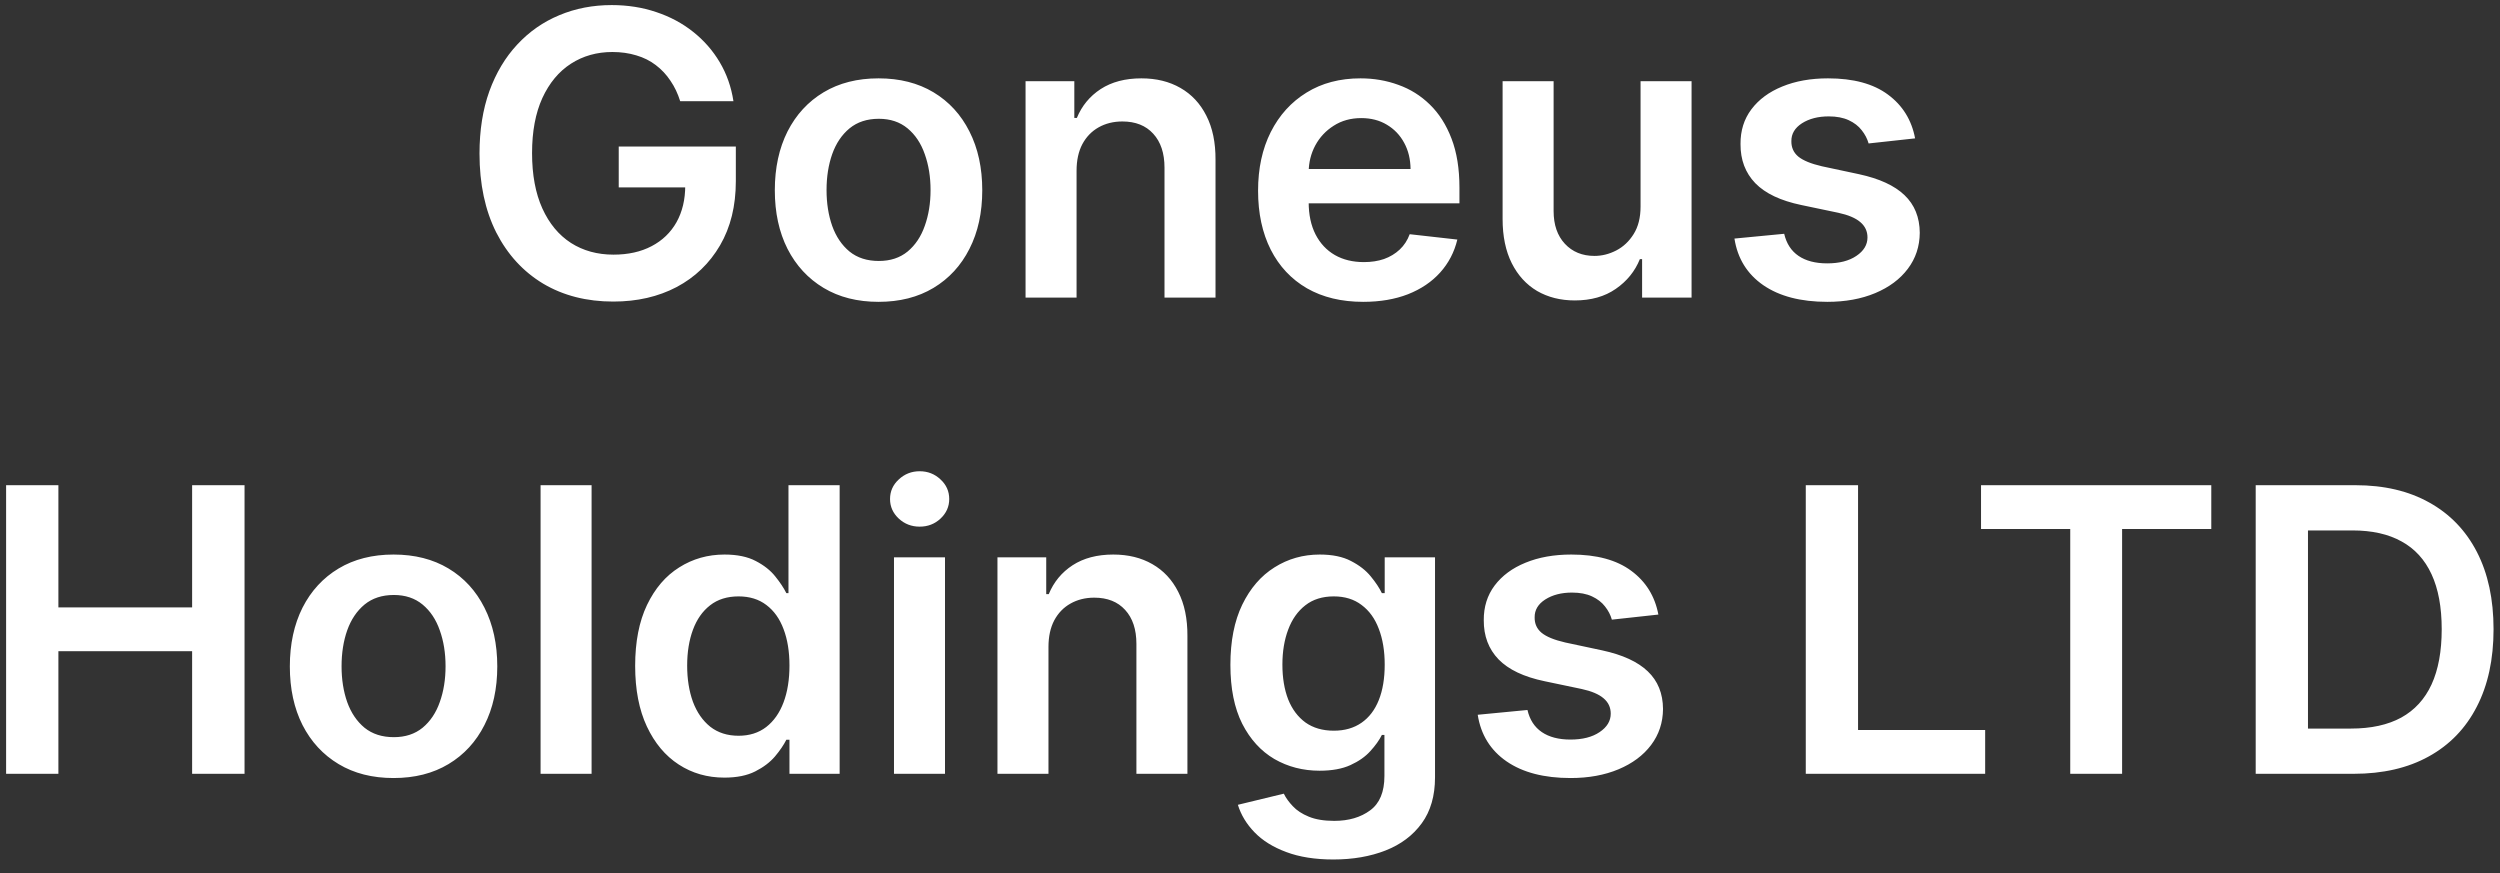 <svg xmlns="http://www.w3.org/2000/svg" width="126" height="44" viewBox="0 0 126 44" fill="none"><rect x="0" y="0" width="126" height="44" fill="#333333" stroke="none"/><path d="M34.281 5.099C34.162 4.716 33.999 4.373 33.791 4.07C33.587 3.762 33.341 3.499 33.052 3.281C32.768 3.063 32.441 2.9 32.072 2.791C31.702 2.678 31.3 2.621 30.864 2.621C30.083 2.621 29.387 2.817 28.776 3.21C28.166 3.603 27.685 4.181 27.334 4.943C26.989 5.701 26.816 6.624 26.816 7.713C26.816 8.812 26.989 9.742 27.334 10.504C27.68 11.267 28.161 11.847 28.776 12.244C29.392 12.637 30.107 12.834 30.921 12.834C31.66 12.834 32.299 12.692 32.839 12.408C33.383 12.124 33.802 11.721 34.096 11.2C34.389 10.675 34.536 10.059 34.536 9.354L35.133 9.446H31.184V7.386H37.086V9.134C37.086 10.379 36.821 11.456 36.291 12.365C35.76 13.274 35.031 13.975 34.103 14.467C33.175 14.955 32.11 15.199 30.907 15.199C29.567 15.199 28.39 14.898 27.377 14.297C26.369 13.691 25.58 12.831 25.012 11.719C24.449 10.601 24.167 9.276 24.167 7.741C24.167 6.567 24.333 5.518 24.664 4.595C25 3.672 25.469 2.888 26.07 2.244C26.672 1.596 27.377 1.103 28.187 0.767C28.996 0.426 29.877 0.256 30.829 0.256C31.634 0.256 32.384 0.374 33.08 0.611C33.776 0.843 34.394 1.174 34.934 1.605C35.478 2.036 35.926 2.547 36.276 3.139C36.627 3.731 36.856 4.384 36.965 5.099H34.281ZM44.279 15.213C43.213 15.213 42.29 14.979 41.509 14.51C40.728 14.041 40.122 13.385 39.691 12.543C39.265 11.7 39.051 10.715 39.051 9.588C39.051 8.461 39.265 7.474 39.691 6.626C40.122 5.779 40.728 5.121 41.509 4.652C42.29 4.183 43.213 3.949 44.279 3.949C45.344 3.949 46.267 4.183 47.049 4.652C47.83 5.121 48.434 5.779 48.86 6.626C49.291 7.474 49.506 8.461 49.506 9.588C49.506 10.715 49.291 11.7 48.86 12.543C48.434 13.385 47.83 14.041 47.049 14.51C46.267 14.979 45.344 15.213 44.279 15.213ZM44.293 13.153C44.871 13.153 45.354 12.995 45.742 12.678C46.13 12.356 46.419 11.925 46.608 11.385C46.802 10.845 46.9 10.244 46.9 9.581C46.9 8.913 46.802 8.31 46.608 7.77C46.419 7.225 46.13 6.792 45.742 6.47C45.354 6.148 44.871 5.987 44.293 5.987C43.701 5.987 43.209 6.148 42.816 6.47C42.427 6.792 42.136 7.225 41.942 7.77C41.753 8.31 41.658 8.913 41.658 9.581C41.658 10.244 41.753 10.845 41.942 11.385C42.136 11.925 42.427 12.356 42.816 12.678C43.209 12.995 43.701 13.153 44.293 13.153ZM54.259 8.608V15H51.688V4.091H54.146V5.945H54.273C54.524 5.334 54.925 4.848 55.474 4.489C56.028 4.129 56.712 3.949 57.526 3.949C58.279 3.949 58.935 4.11 59.494 4.432C60.057 4.754 60.493 5.22 60.8 5.831C61.113 6.442 61.267 7.183 61.262 8.054V15H58.691V8.452C58.691 7.723 58.502 7.152 58.123 6.74C57.749 6.328 57.23 6.122 56.568 6.122C56.118 6.122 55.718 6.222 55.367 6.42C55.022 6.615 54.749 6.896 54.55 7.266C54.356 7.635 54.259 8.082 54.259 8.608ZM68.705 15.213C67.612 15.213 66.667 14.986 65.871 14.531C65.081 14.072 64.472 13.423 64.046 12.585C63.62 11.742 63.407 10.751 63.407 9.609C63.407 8.487 63.62 7.502 64.046 6.655C64.477 5.803 65.078 5.14 65.85 4.666C66.622 4.188 67.529 3.949 68.57 3.949C69.243 3.949 69.877 4.058 70.474 4.276C71.075 4.489 71.605 4.82 72.065 5.27C72.529 5.72 72.893 6.293 73.158 6.989C73.424 7.68 73.556 8.504 73.556 9.46V10.249H64.614V8.516H71.092C71.087 8.023 70.98 7.585 70.772 7.202C70.564 6.813 70.272 6.508 69.898 6.286C69.529 6.063 69.098 5.952 68.606 5.952C68.08 5.952 67.619 6.08 67.221 6.335C66.823 6.586 66.513 6.918 66.29 7.33C66.073 7.737 65.961 8.184 65.957 8.672V10.185C65.957 10.819 66.073 11.364 66.305 11.818C66.537 12.268 66.861 12.614 67.278 12.855C67.694 13.092 68.182 13.21 68.741 13.21C69.115 13.21 69.453 13.158 69.756 13.054C70.059 12.945 70.322 12.787 70.545 12.578C70.767 12.37 70.935 12.112 71.049 11.804L73.45 12.074C73.298 12.708 73.009 13.262 72.583 13.736C72.162 14.204 71.622 14.569 70.964 14.829C70.306 15.085 69.553 15.213 68.705 15.213ZM82.684 10.412V4.091H85.255V15H82.762V13.061H82.649C82.403 13.672 81.998 14.171 81.434 14.56C80.876 14.948 80.187 15.142 79.368 15.142C78.653 15.142 78.02 14.983 77.471 14.666C76.927 14.344 76.501 13.878 76.193 13.267C75.885 12.652 75.731 11.908 75.731 11.037V4.091H78.302V10.639C78.302 11.331 78.492 11.88 78.87 12.287C79.249 12.694 79.746 12.898 80.362 12.898C80.741 12.898 81.108 12.805 81.463 12.621C81.818 12.436 82.109 12.162 82.336 11.797C82.568 11.428 82.684 10.966 82.684 10.412ZM96.521 6.974L94.178 7.23C94.111 6.993 93.995 6.771 93.829 6.562C93.669 6.354 93.451 6.186 93.176 6.058C92.901 5.93 92.565 5.866 92.168 5.866C91.633 5.866 91.183 5.982 90.818 6.214C90.458 6.447 90.281 6.747 90.285 7.116C90.281 7.434 90.397 7.692 90.633 7.891C90.875 8.089 91.273 8.253 91.827 8.381L93.688 8.778C94.72 9.001 95.487 9.354 95.989 9.837C96.495 10.32 96.751 10.952 96.756 11.733C96.751 12.419 96.55 13.026 96.152 13.551C95.759 14.072 95.212 14.479 94.511 14.773C93.811 15.066 93.006 15.213 92.097 15.213C90.761 15.213 89.687 14.934 88.872 14.375C88.058 13.812 87.572 13.028 87.416 12.024L89.923 11.783C90.037 12.275 90.278 12.647 90.648 12.898C91.017 13.149 91.498 13.274 92.09 13.274C92.7 13.274 93.19 13.149 93.56 12.898C93.934 12.647 94.121 12.337 94.121 11.967C94.121 11.655 94 11.397 93.758 11.193C93.522 10.99 93.153 10.833 92.651 10.724L90.79 10.334C89.743 10.116 88.969 9.749 88.467 9.233C87.965 8.712 87.717 8.054 87.722 7.259C87.717 6.586 87.899 6.004 88.269 5.511C88.642 5.014 89.161 4.631 89.824 4.361C90.492 4.086 91.261 3.949 92.132 3.949C93.41 3.949 94.417 4.221 95.151 4.766C95.889 5.31 96.346 6.046 96.521 6.974ZM0.308 39V24.454H2.943V30.612H9.683V24.454H12.325V39H9.683V32.821H2.943V39H0.308ZM19.835 39.213C18.77 39.213 17.847 38.979 17.066 38.51C16.284 38.041 15.678 37.385 15.247 36.543C14.821 35.7 14.608 34.715 14.608 33.588C14.608 32.461 14.821 31.474 15.247 30.626C15.678 29.779 16.284 29.121 17.066 28.652C17.847 28.183 18.77 27.949 19.835 27.949C20.901 27.949 21.824 28.183 22.605 28.652C23.387 29.121 23.99 29.779 24.416 30.626C24.847 31.474 25.063 32.461 25.063 33.588C25.063 34.715 24.847 35.7 24.416 36.543C23.99 37.385 23.387 38.041 22.605 38.51C21.824 38.979 20.901 39.213 19.835 39.213ZM19.85 37.153C20.427 37.153 20.91 36.995 21.299 36.678C21.687 36.356 21.976 35.925 22.165 35.385C22.359 34.845 22.456 34.244 22.456 33.581C22.456 32.913 22.359 32.31 22.165 31.77C21.976 31.225 21.687 30.792 21.299 30.47C20.91 30.148 20.427 29.987 19.85 29.987C19.258 29.987 18.765 30.148 18.372 30.47C17.984 30.792 17.693 31.225 17.499 31.77C17.309 32.31 17.215 32.913 17.215 33.581C17.215 34.244 17.309 34.845 17.499 35.385C17.693 35.925 17.984 36.356 18.372 36.678C18.765 36.995 19.258 37.153 19.85 37.153ZM29.816 24.454V39H27.245V24.454H29.816ZM36.508 39.192C35.651 39.192 34.884 38.972 34.207 38.531C33.53 38.091 32.995 37.452 32.602 36.614C32.209 35.776 32.012 34.758 32.012 33.56C32.012 32.347 32.211 31.325 32.609 30.491C33.011 29.653 33.553 29.021 34.235 28.595C34.917 28.164 35.677 27.949 36.515 27.949C37.154 27.949 37.68 28.058 38.092 28.276C38.504 28.489 38.83 28.747 39.072 29.05C39.313 29.348 39.5 29.63 39.633 29.895H39.739V24.454H42.318V39H39.789V37.281H39.633C39.5 37.546 39.309 37.828 39.058 38.126C38.807 38.42 38.475 38.671 38.063 38.879C37.651 39.088 37.133 39.192 36.508 39.192ZM37.225 37.082C37.77 37.082 38.234 36.936 38.617 36.642C39.001 36.344 39.292 35.929 39.491 35.399C39.69 34.869 39.789 34.251 39.789 33.545C39.789 32.84 39.69 32.227 39.491 31.706C39.297 31.185 39.008 30.78 38.624 30.491C38.246 30.203 37.779 30.058 37.225 30.058C36.652 30.058 36.174 30.207 35.791 30.506C35.407 30.804 35.118 31.216 34.924 31.741C34.73 32.267 34.633 32.868 34.633 33.545C34.633 34.227 34.73 34.836 34.924 35.371C35.123 35.901 35.414 36.32 35.798 36.628C36.186 36.931 36.662 37.082 37.225 37.082ZM45.057 39V28.091H47.628V39H45.057ZM46.35 26.543C45.943 26.543 45.592 26.408 45.299 26.138C45.005 25.863 44.858 25.534 44.858 25.151C44.858 24.762 45.005 24.433 45.299 24.163C45.592 23.889 45.943 23.751 46.35 23.751C46.762 23.751 47.112 23.889 47.401 24.163C47.695 24.433 47.841 24.762 47.841 25.151C47.841 25.534 47.695 25.863 47.401 26.138C47.112 26.408 46.762 26.543 46.35 26.543ZM52.843 32.608V39H50.272V28.091H52.73V29.945H52.857C53.108 29.334 53.508 28.849 54.058 28.489C54.612 28.129 55.296 27.949 56.11 27.949C56.863 27.949 57.519 28.11 58.078 28.432C58.641 28.754 59.077 29.22 59.384 29.831C59.697 30.442 59.851 31.183 59.846 32.054V39H57.275V32.452C57.275 31.723 57.086 31.152 56.707 30.74C56.333 30.328 55.814 30.122 55.151 30.122C54.702 30.122 54.302 30.222 53.951 30.421C53.605 30.615 53.333 30.896 53.134 31.266C52.94 31.635 52.843 32.082 52.843 32.608ZM67.204 43.318C66.281 43.318 65.488 43.193 64.825 42.942C64.162 42.696 63.629 42.364 63.227 41.947C62.824 41.531 62.545 41.069 62.389 40.562L64.704 40.001C64.808 40.215 64.96 40.425 65.159 40.633C65.357 40.847 65.625 41.022 65.961 41.159C66.302 41.301 66.731 41.372 67.247 41.372C67.976 41.372 68.579 41.195 69.058 40.84C69.536 40.489 69.775 39.911 69.775 39.106V37.04H69.647C69.515 37.305 69.32 37.577 69.065 37.856C68.814 38.136 68.48 38.37 68.063 38.56C67.651 38.749 67.133 38.844 66.508 38.844C65.67 38.844 64.91 38.647 64.228 38.254C63.551 37.856 63.011 37.265 62.609 36.479C62.211 35.688 62.012 34.698 62.012 33.51C62.012 32.312 62.211 31.301 62.609 30.477C63.011 29.649 63.553 29.021 64.235 28.595C64.917 28.164 65.677 27.949 66.515 27.949C67.154 27.949 67.68 28.058 68.092 28.276C68.508 28.489 68.84 28.747 69.086 29.05C69.332 29.348 69.519 29.63 69.647 29.895H69.789V28.091H72.325V39.178C72.325 40.11 72.102 40.882 71.657 41.493C71.212 42.104 70.604 42.561 69.832 42.864C69.06 43.167 68.184 43.318 67.204 43.318ZM67.225 36.827C67.77 36.827 68.234 36.694 68.617 36.429C69.001 36.164 69.292 35.783 69.491 35.285C69.69 34.788 69.789 34.192 69.789 33.496C69.789 32.809 69.69 32.208 69.491 31.692C69.297 31.176 69.008 30.776 68.624 30.491C68.246 30.203 67.779 30.058 67.225 30.058C66.652 30.058 66.174 30.207 65.791 30.506C65.407 30.804 65.118 31.213 64.924 31.734C64.73 32.251 64.633 32.838 64.633 33.496C64.633 34.163 64.73 34.748 64.924 35.25C65.123 35.747 65.414 36.135 65.798 36.415C66.186 36.689 66.662 36.827 67.225 36.827ZM83.582 30.974L81.238 31.23C81.172 30.993 81.056 30.771 80.89 30.562C80.729 30.354 80.511 30.186 80.237 30.058C79.962 29.93 79.626 29.866 79.228 29.866C78.693 29.866 78.243 29.983 77.879 30.215C77.519 30.447 77.341 30.747 77.346 31.116C77.341 31.434 77.457 31.692 77.694 31.891C77.936 32.09 78.333 32.253 78.887 32.381L80.748 32.778C81.78 33.001 82.547 33.354 83.049 33.837C83.556 34.32 83.811 34.952 83.816 35.733C83.811 36.419 83.61 37.026 83.213 37.551C82.82 38.072 82.273 38.479 81.572 38.773C80.871 39.066 80.066 39.213 79.157 39.213C77.822 39.213 76.747 38.934 75.933 38.375C75.118 37.812 74.633 37.028 74.477 36.024L76.984 35.783C77.097 36.275 77.339 36.647 77.708 36.898C78.078 37.149 78.558 37.274 79.15 37.274C79.761 37.274 80.251 37.149 80.62 36.898C80.994 36.647 81.181 36.337 81.181 35.967C81.181 35.655 81.061 35.397 80.819 35.193C80.582 34.99 80.213 34.833 79.711 34.724L77.85 34.334C76.804 34.116 76.03 33.749 75.528 33.233C75.026 32.712 74.777 32.054 74.782 31.259C74.777 30.586 74.96 30.004 75.329 29.511C75.703 29.014 76.222 28.631 76.884 28.361C77.552 28.086 78.321 27.949 79.193 27.949C80.471 27.949 81.477 28.221 82.211 28.766C82.95 29.31 83.407 30.046 83.582 30.974ZM91.011 39V24.454H93.646V36.791H100.052V39H91.011ZM99.844 26.663V24.454H111.449V26.663H106.954V39H104.34V26.663H99.844ZM118.616 39H113.687V24.454H118.715C120.159 24.454 121.4 24.746 122.437 25.328C123.478 25.906 124.278 26.737 124.837 27.821C125.396 28.905 125.675 30.203 125.675 31.713C125.675 33.228 125.394 34.53 124.83 35.619C124.271 36.708 123.464 37.544 122.408 38.126C121.357 38.709 120.093 39 118.616 39ZM116.322 36.72H118.488C119.501 36.72 120.346 36.535 121.023 36.166C121.7 35.792 122.209 35.236 122.55 34.497C122.891 33.754 123.062 32.826 123.062 31.713C123.062 30.6 122.891 29.677 122.55 28.943C122.209 28.204 121.705 27.653 121.037 27.288C120.375 26.919 119.551 26.734 118.566 26.734H116.322V36.72Z" fill="white"></path></svg>